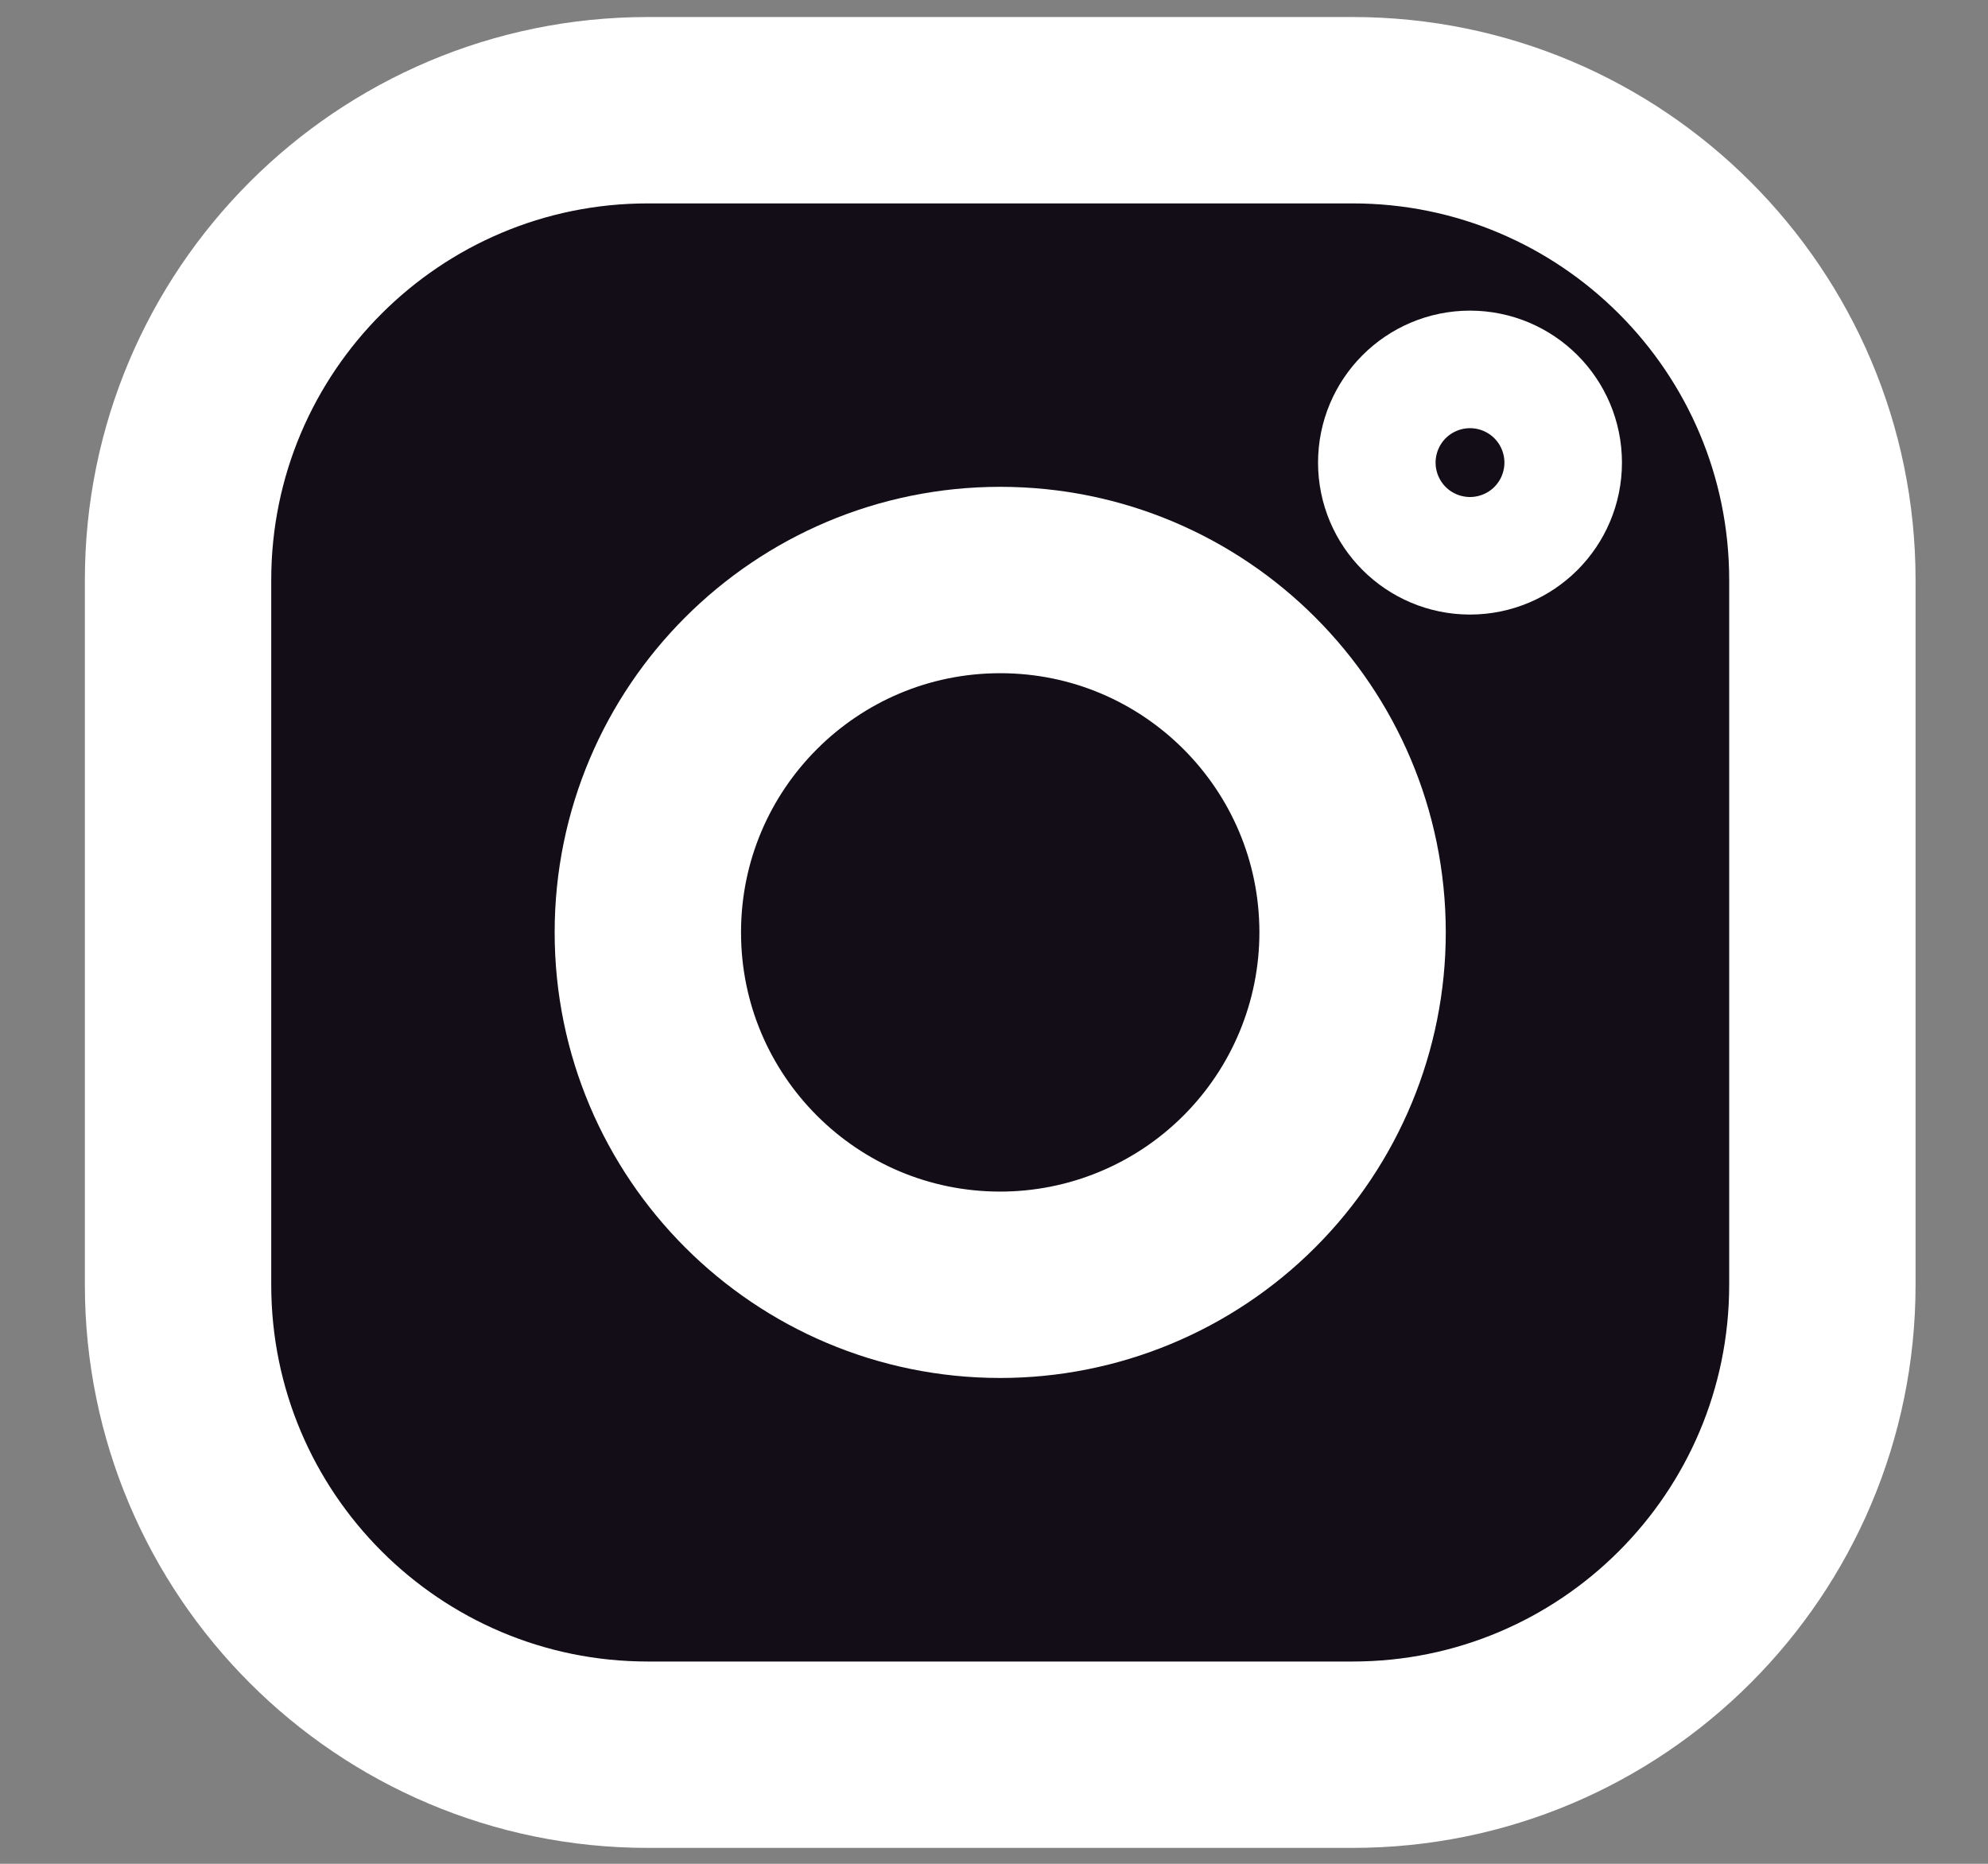 <svg width="16" height="15" viewBox="0 0 16 15" fill="none" xmlns="http://www.w3.org/2000/svg">
<rect x="0" y="0" width="16" height="15" fill="#808080" stroke="none"/>
<path fill-rule="evenodd" clip-rule="evenodd" d="M10.886 0.887H5.214C3.126 0.887 1.433 2.58 1.433 4.668V10.34C1.433 12.429 3.126 14.122 5.214 14.122H10.886C12.974 14.122 14.667 12.429 14.667 10.34V4.668C14.667 2.58 12.974 0.887 10.886 0.887Z" fill="#120D17" stroke="white" stroke-width="1.5" stroke-linecap="round" stroke-linejoin="round"/>
<path fill-rule="evenodd" clip-rule="evenodd" d="M8.05 10.34C6.484 10.34 5.214 9.07 5.214 7.504C5.214 5.938 6.484 4.668 8.05 4.668C9.616 4.668 10.886 5.938 10.886 7.504C10.886 8.256 10.587 8.977 10.055 9.509C9.523 10.041 8.802 10.34 8.05 10.34Z" fill="#120D17" stroke="white" stroke-width="1.5" stroke-linecap="round" stroke-linejoin="round"/>
<path d="M11.636 3.723C11.636 3.615 11.723 3.527 11.831 3.527C11.939 3.527 12.026 3.615 12.026 3.723C12.026 3.831 11.939 3.918 11.831 3.918C11.723 3.918 11.636 3.831 11.636 3.723Z" fill="#120D17" stroke="white" stroke-width="1.5"/>
<path d="M11.831 3.25C11.57 3.25 11.358 3.462 11.358 3.723C11.358 3.984 11.57 4.196 11.831 4.196C12.092 4.196 12.304 3.984 12.304 3.723C12.304 3.462 12.092 3.25 11.831 3.25Z" fill="#120D17" stroke="white" stroke-width="1.5" stroke-linecap="round"/>
</svg>
